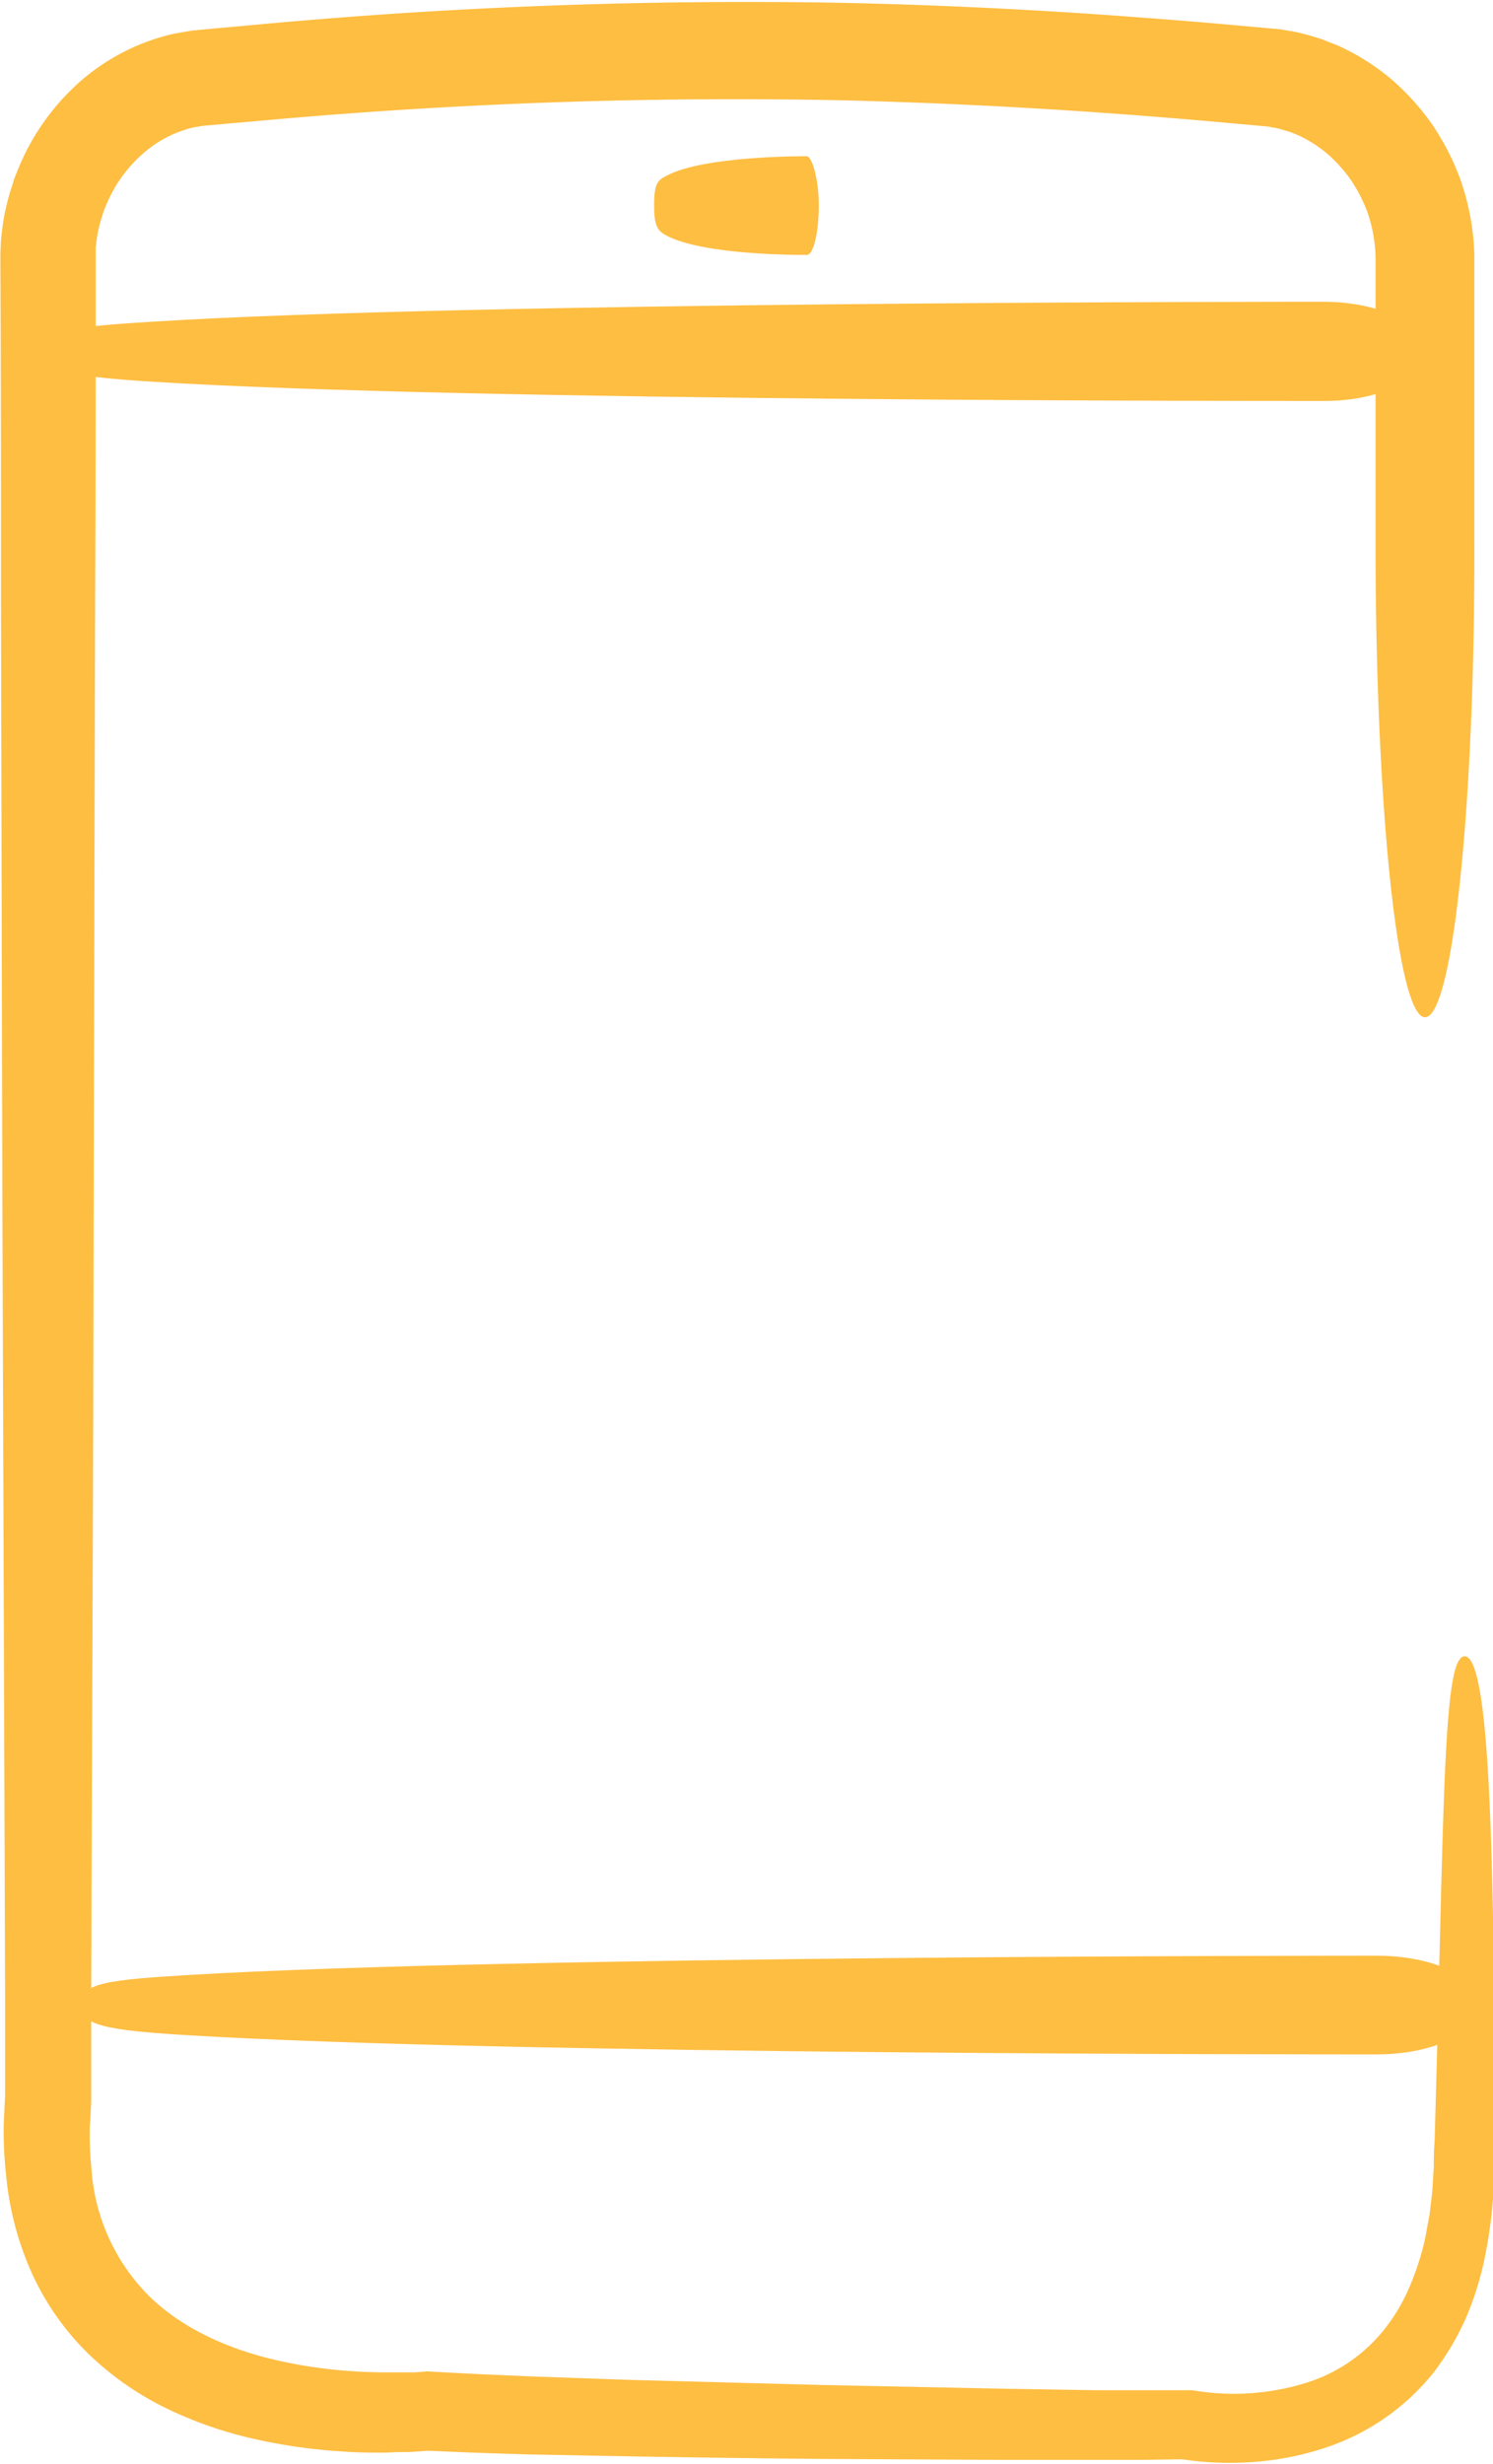 <svg xmlns="http://www.w3.org/2000/svg" id="Layer_16529671fc703d" data-name="Layer 1" viewBox="0 0 154.59 254.72" aria-hidden="true" width="154px" height="254px"><defs><linearGradient class="cerosgradient" data-cerosgradient="true" id="CerosGradient_idde1fe373f" gradientUnits="userSpaceOnUse" x1="50%" y1="100%" x2="50%" y2="0%"><stop offset="0%" stop-color="#d1d1d1"/><stop offset="100%" stop-color="#d1d1d1"/></linearGradient><linearGradient/><style>.cls-1-6529671fc703d{fill:#febe42;}</style></defs><path class="cls-1-6529671fc703d" d="M1028.23,385.88c0,2.83-.55,5.13-1.24,5.13s-10.62.06-14.53-2c-.94-.49-1.28-1-1.28-3.13,0-2.3.36-2.58,1.31-3.08,3.93-2.05,14-2,14.5-2S1028.23,383.05,1028.23,385.88Z" transform="translate(-943.45 -364.76)"/><path class="cls-1-6529671fc703d" d="M1096.61,572.07c0,2.83-4.72,5.13-10.54,5.13-4.7,0-90.23.06-123.46-2-8-.49-10.88-1-10.88-3.13,0-2.3,3.09-2.58,11.18-3.08,33.37-2,118.47-2,123.16-2C1091.89,567,1096.61,569.24,1096.61,572.07Z" transform="translate(-943.45 -364.76)"/><path class="cls-1-6529671fc703d" d="M1091,401c0,2.83-4.65,5.12-10.38,5.12-4.62,0-88.83.07-121.55-2-7.86-.5-10.71-1-10.71-3.13,0-2.31,3-2.58,11-3.08,32.85-2.06,116.63-2.05,121.25-2.05C1086.38,395.89,1091,398.19,1091,401Z" transform="translate(-943.45 -364.76)"/><path class="cls-1-6529671fc703d" d="M1091,469.89c-2.83,0-5.12-21.84-5.12-48.78V392.27c0-.33,0-.76,0-1a14.18,14.18,0,0,0-.12-1.58,14.58,14.58,0,0,0-.77-3.23,16.21,16.21,0,0,0-1.61-3.12,15.11,15.11,0,0,0-2.41-2.72,13.23,13.23,0,0,0-3.12-2l-.87-.35-.89-.26a5.93,5.93,0,0,0-.87-.19l-.44-.09-.67-.06-5.55-.5c-3.82-.33-7.78-.65-11.87-.93-8.19-.57-16.91-1-26.08-1.23a542.48,542.48,0,0,0-60,2.1l-4,.35-2,.18a4.37,4.37,0,0,0-.74.12c-.21,0-.41.06-.64.12a12.11,12.11,0,0,0-5.09,2.75,14.23,14.23,0,0,0-3.6,5l-.31.73c-.09.24-.16.5-.24.75a13.77,13.77,0,0,0-.4,1.53c-.11.52-.15,1.05-.23,1.57l0,.8,0,.39V392c0,11.38,0,23-.06,34.8-.06,23.59-.12,47.84-.17,72.19s-.16,48.76-.24,72.68c0,3,0,6,0,9v.71a2.26,2.26,0,0,1,0,.26l0,.51-.05,1c0,.67-.11,1.34-.1,2a35.83,35.83,0,0,0,.18,3.91,20.57,20.57,0,0,0,5.82,13c3.37,3.37,8.09,5.55,13.11,6.73a49.89,49.89,0,0,0,7.73,1.17c1.31.09,2.62.15,3.92.14.65,0,1.3,0,1.94,0l1,0,1.23-.1,2.94.16,2.6.13,5.2.23,10.27.36,20,.53,19.06.39,9.17.15,4.47,0,4.54,0,.49,0,.49,0a25.32,25.32,0,0,0,11.78-.76,16.67,16.67,0,0,0,8.36-5.86,19,19,0,0,0,2.47-4.34,28.54,28.54,0,0,0,1.51-4.78l.45-2.46c.1-.83.2-1.66.29-2.47l.15-2.47c0-.82,0-1.71.08-2.55.54-18.43.73-31,1.11-38.93s.92-11.29,2-11.32,1.91,3.53,2.41,11.79.73,21.22.68,40a49.28,49.28,0,0,1-1.11,10.93,32.62,32.62,0,0,1-1.85,5.76,27.94,27.94,0,0,1-3.31,5.59,24,24,0,0,1-11.42,7.88,30,30,0,0,1-7.14,1.4,33,33,0,0,1-7.48-.26h-.18l-4.32.06-4.5,0h-9.19l-19.12-.1q-9.8-.09-20-.27L998,618.59l-5.27-.17-2.66-.11-2.35-.1-.86.07-1.14.07c-.75,0-1.51,0-2.26.06-1.5,0-3,0-4.51-.12a57.3,57.3,0,0,1-9.09-1.28,41.54,41.54,0,0,1-9-3.1,31.32,31.32,0,0,1-8.23-5.7,27.68,27.68,0,0,1-5.91-8.43,31.88,31.88,0,0,1-2.61-9.8,43.31,43.31,0,0,1-.28-4.94c0-.82.06-1.62.09-2.44l.06-1.21v-.16c0-.09,0,.19,0,.07v-.67c0-3,0-6,0-8.94-.08-23.91-.17-48.33-.25-72.67s-.12-48.6-.18-72.18c0-11.8,0-23.43-.06-34.81v-.54l0-.67.06-1.33c.09-.88.2-1.77.36-2.63a24.15,24.15,0,0,1,.65-2.57l.4-1.26.5-1.23a24.34,24.34,0,0,1,6.06-8.53,22.12,22.12,0,0,1,9.33-5c.43-.13.91-.19,1.37-.28l.69-.12a5.11,5.11,0,0,1,.62-.09l2.1-.2,4.12-.37a548.93,548.93,0,0,1,61.08-2.28c9.36.2,18.25.64,26.57,1.21q6.24.44,12,.93l5.77.52.71.06.91.15a16.72,16.72,0,0,1,1.82.38c.57.17,1.14.32,1.7.51l1.63.64a23.83,23.83,0,0,1,5.68,3.59,25.51,25.51,0,0,1,4.21,4.72,26.51,26.51,0,0,1,2.74,5.31,25.73,25.73,0,0,1,1.34,5.51,24.7,24.7,0,0,1,.2,2.71c0,.48,0,.76,0,1.13v5c0,2.57,0,5,0,7.15v16.69C1096.16,448.05,1093.86,469.89,1091,469.89Z" transform="translate(-943.45 -364.76)"/></svg>